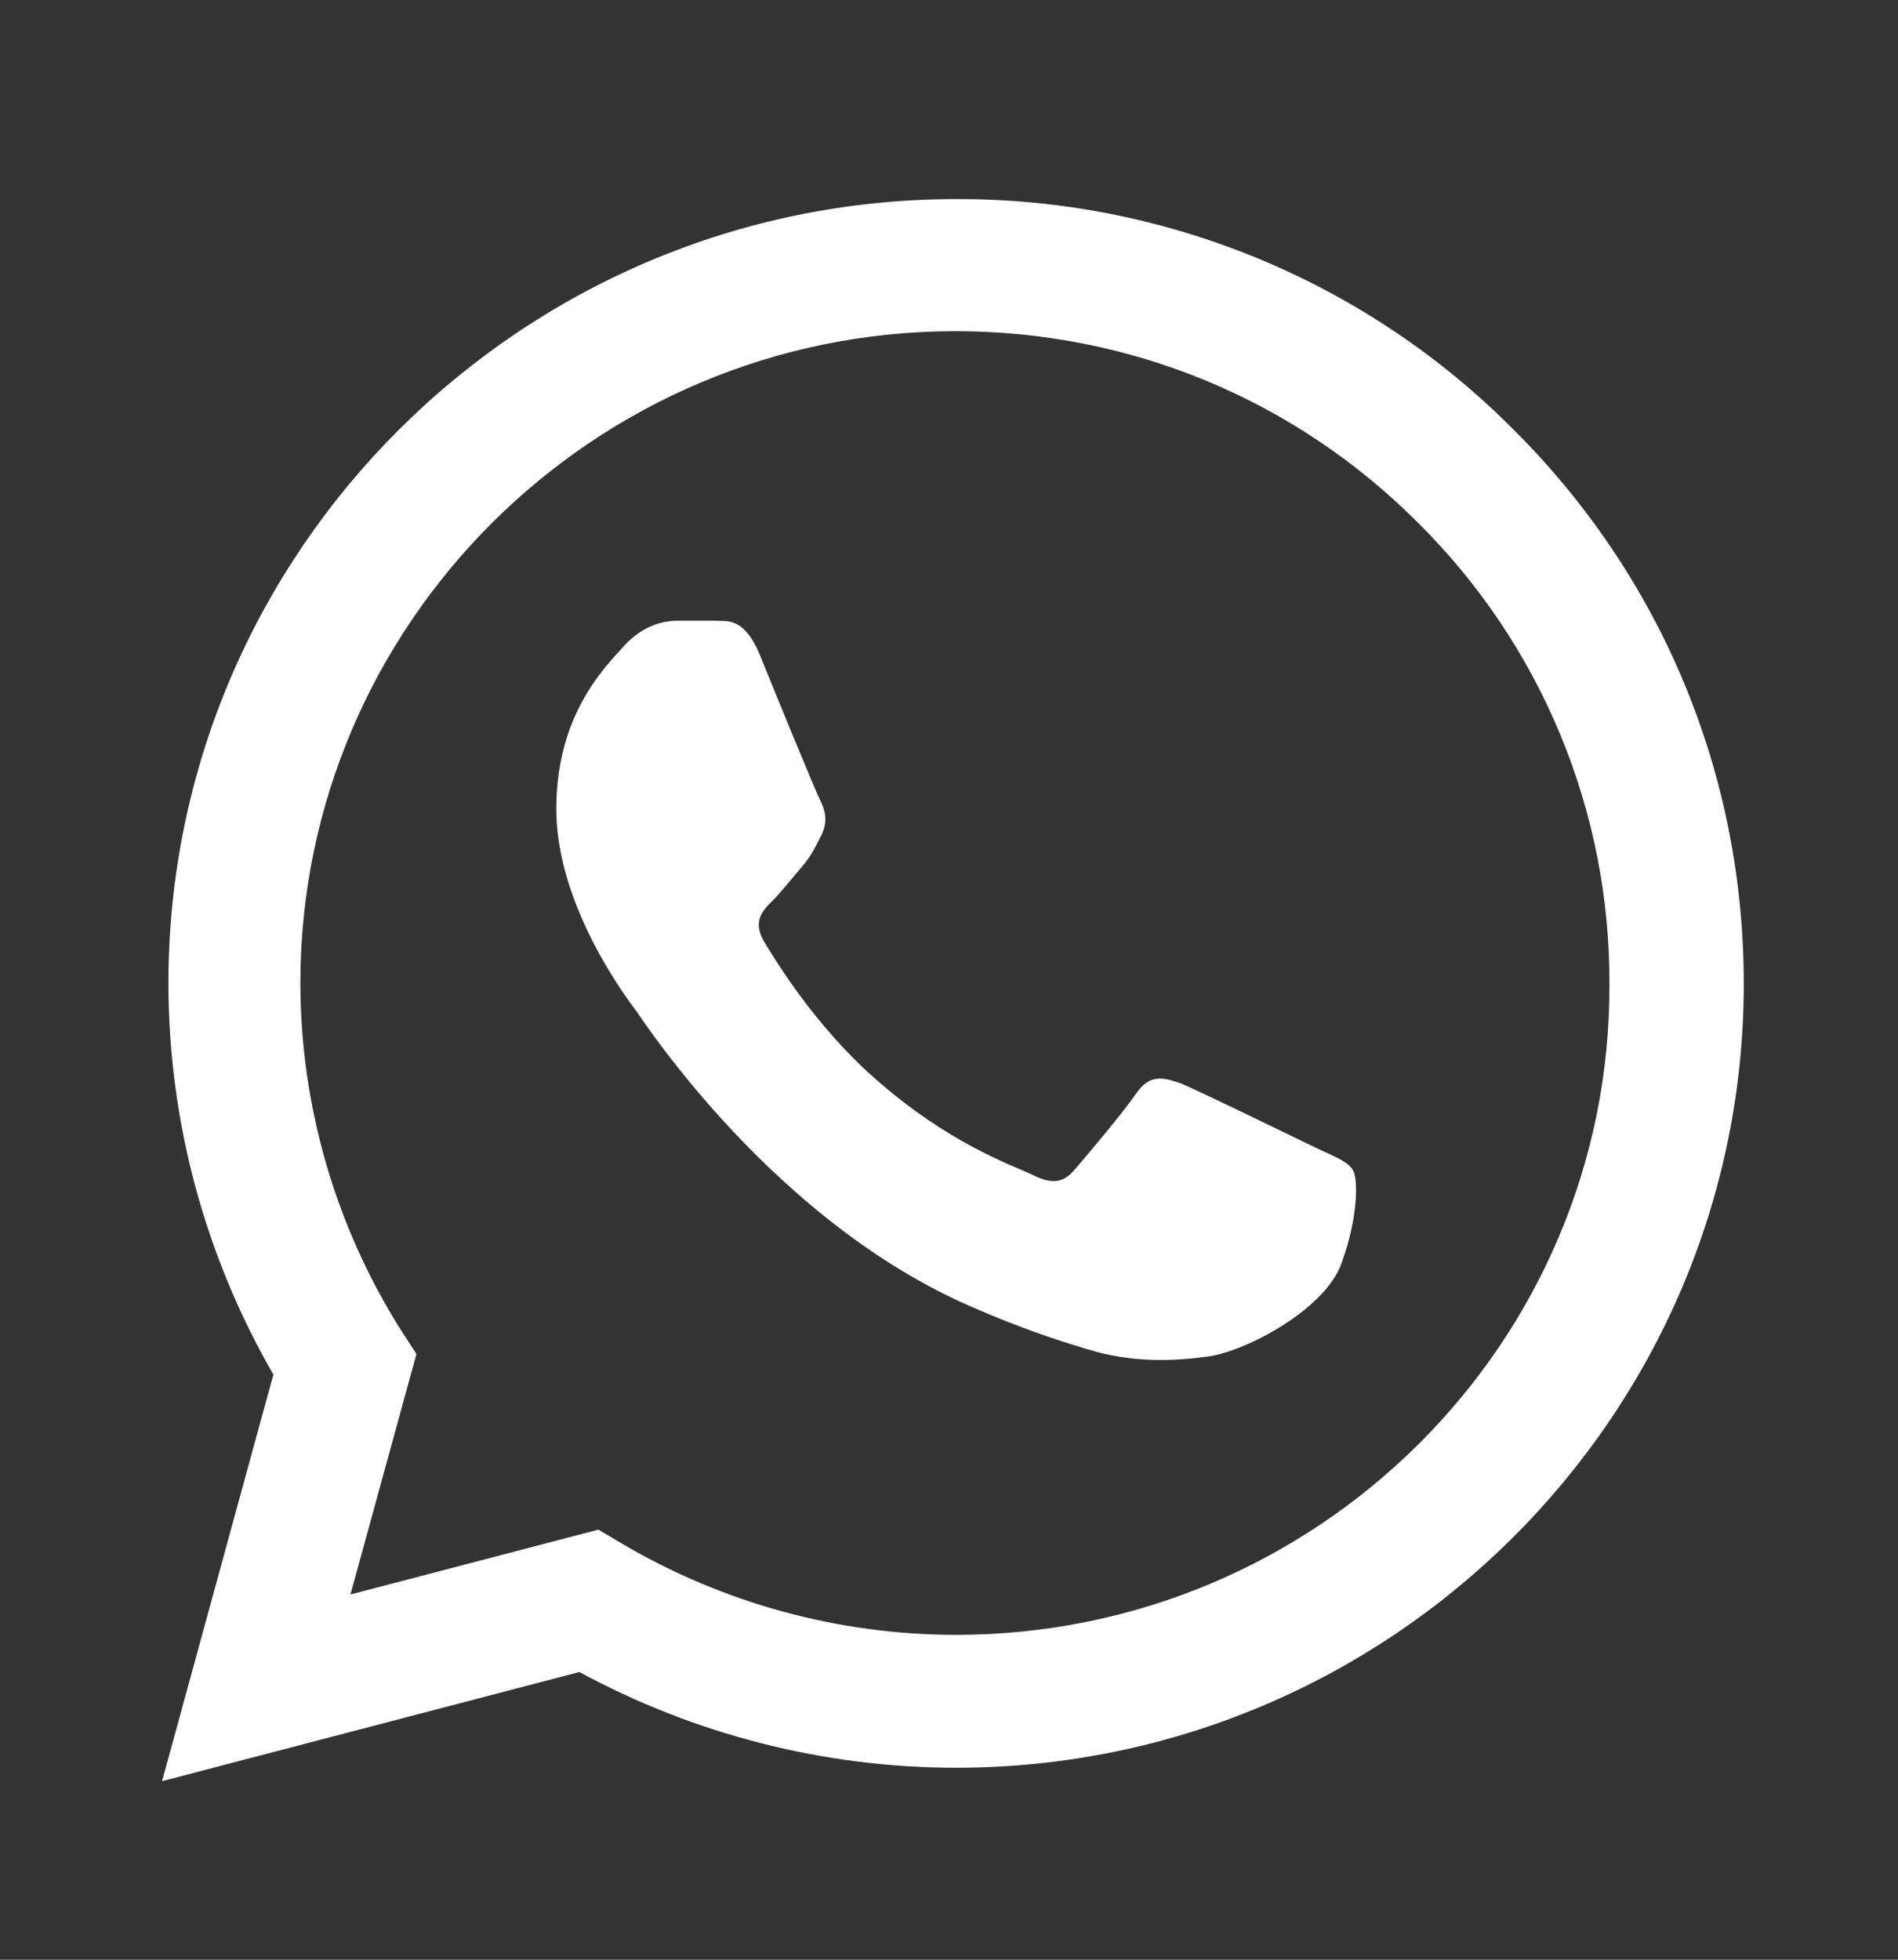 <?xml version="1.0" encoding="UTF-8"?> <svg xmlns="http://www.w3.org/2000/svg" width="31" height="32" viewBox="0 0 31 32" fill="none"><rect x="0" y="0" width="31" height="32" fill="#333333" stroke="none"/> <path d="M24.716 7.01C23.526 5.814 22.108 4.865 20.546 4.22C18.984 3.575 17.308 3.245 15.616 3.251C8.528 3.251 2.751 8.999 2.751 16.052C2.751 18.312 3.348 20.508 4.465 22.445L2.647 29.084L9.463 27.302C11.345 28.322 13.461 28.865 15.616 28.865C22.704 28.865 28.481 23.117 28.481 16.064C28.481 12.642 27.144 9.425 24.716 7.01ZM15.616 26.695C13.695 26.695 11.812 26.178 10.164 25.209L9.774 24.977L5.724 26.036L6.802 22.109L6.542 21.709C5.475 20.013 4.908 18.053 4.906 16.052C4.906 10.187 9.709 5.408 15.603 5.408C18.459 5.408 21.146 6.519 23.158 8.534C24.155 9.521 24.944 10.694 25.481 11.987C26.018 13.28 26.292 14.666 26.287 16.064C26.313 21.929 21.51 26.695 15.616 26.695ZM21.484 18.738C21.159 18.583 19.575 17.808 19.29 17.692C18.991 17.589 18.784 17.537 18.563 17.847C18.342 18.17 17.732 18.893 17.55 19.1C17.369 19.319 17.174 19.345 16.849 19.177C16.525 19.022 15.486 18.674 14.266 17.589C13.305 16.736 12.669 15.69 12.475 15.367C12.293 15.044 12.448 14.876 12.617 14.708C12.76 14.566 12.942 14.334 13.098 14.153C13.253 13.972 13.318 13.83 13.422 13.623C13.526 13.404 13.474 13.223 13.396 13.068C13.318 12.913 12.669 11.337 12.41 10.691C12.15 10.071 11.877 10.149 11.683 10.136H11.059C10.839 10.136 10.501 10.213 10.203 10.536C9.917 10.859 9.086 11.634 9.086 13.21C9.086 14.786 10.242 16.31 10.398 16.517C10.553 16.736 12.669 19.965 15.889 21.347C16.655 21.683 17.252 21.877 17.719 22.019C18.485 22.264 19.186 22.226 19.744 22.148C20.367 22.058 21.652 21.373 21.912 20.624C22.185 19.875 22.185 19.242 22.094 19.1C22.003 18.958 21.808 18.893 21.484 18.738Z" fill="white"></path> </svg> 